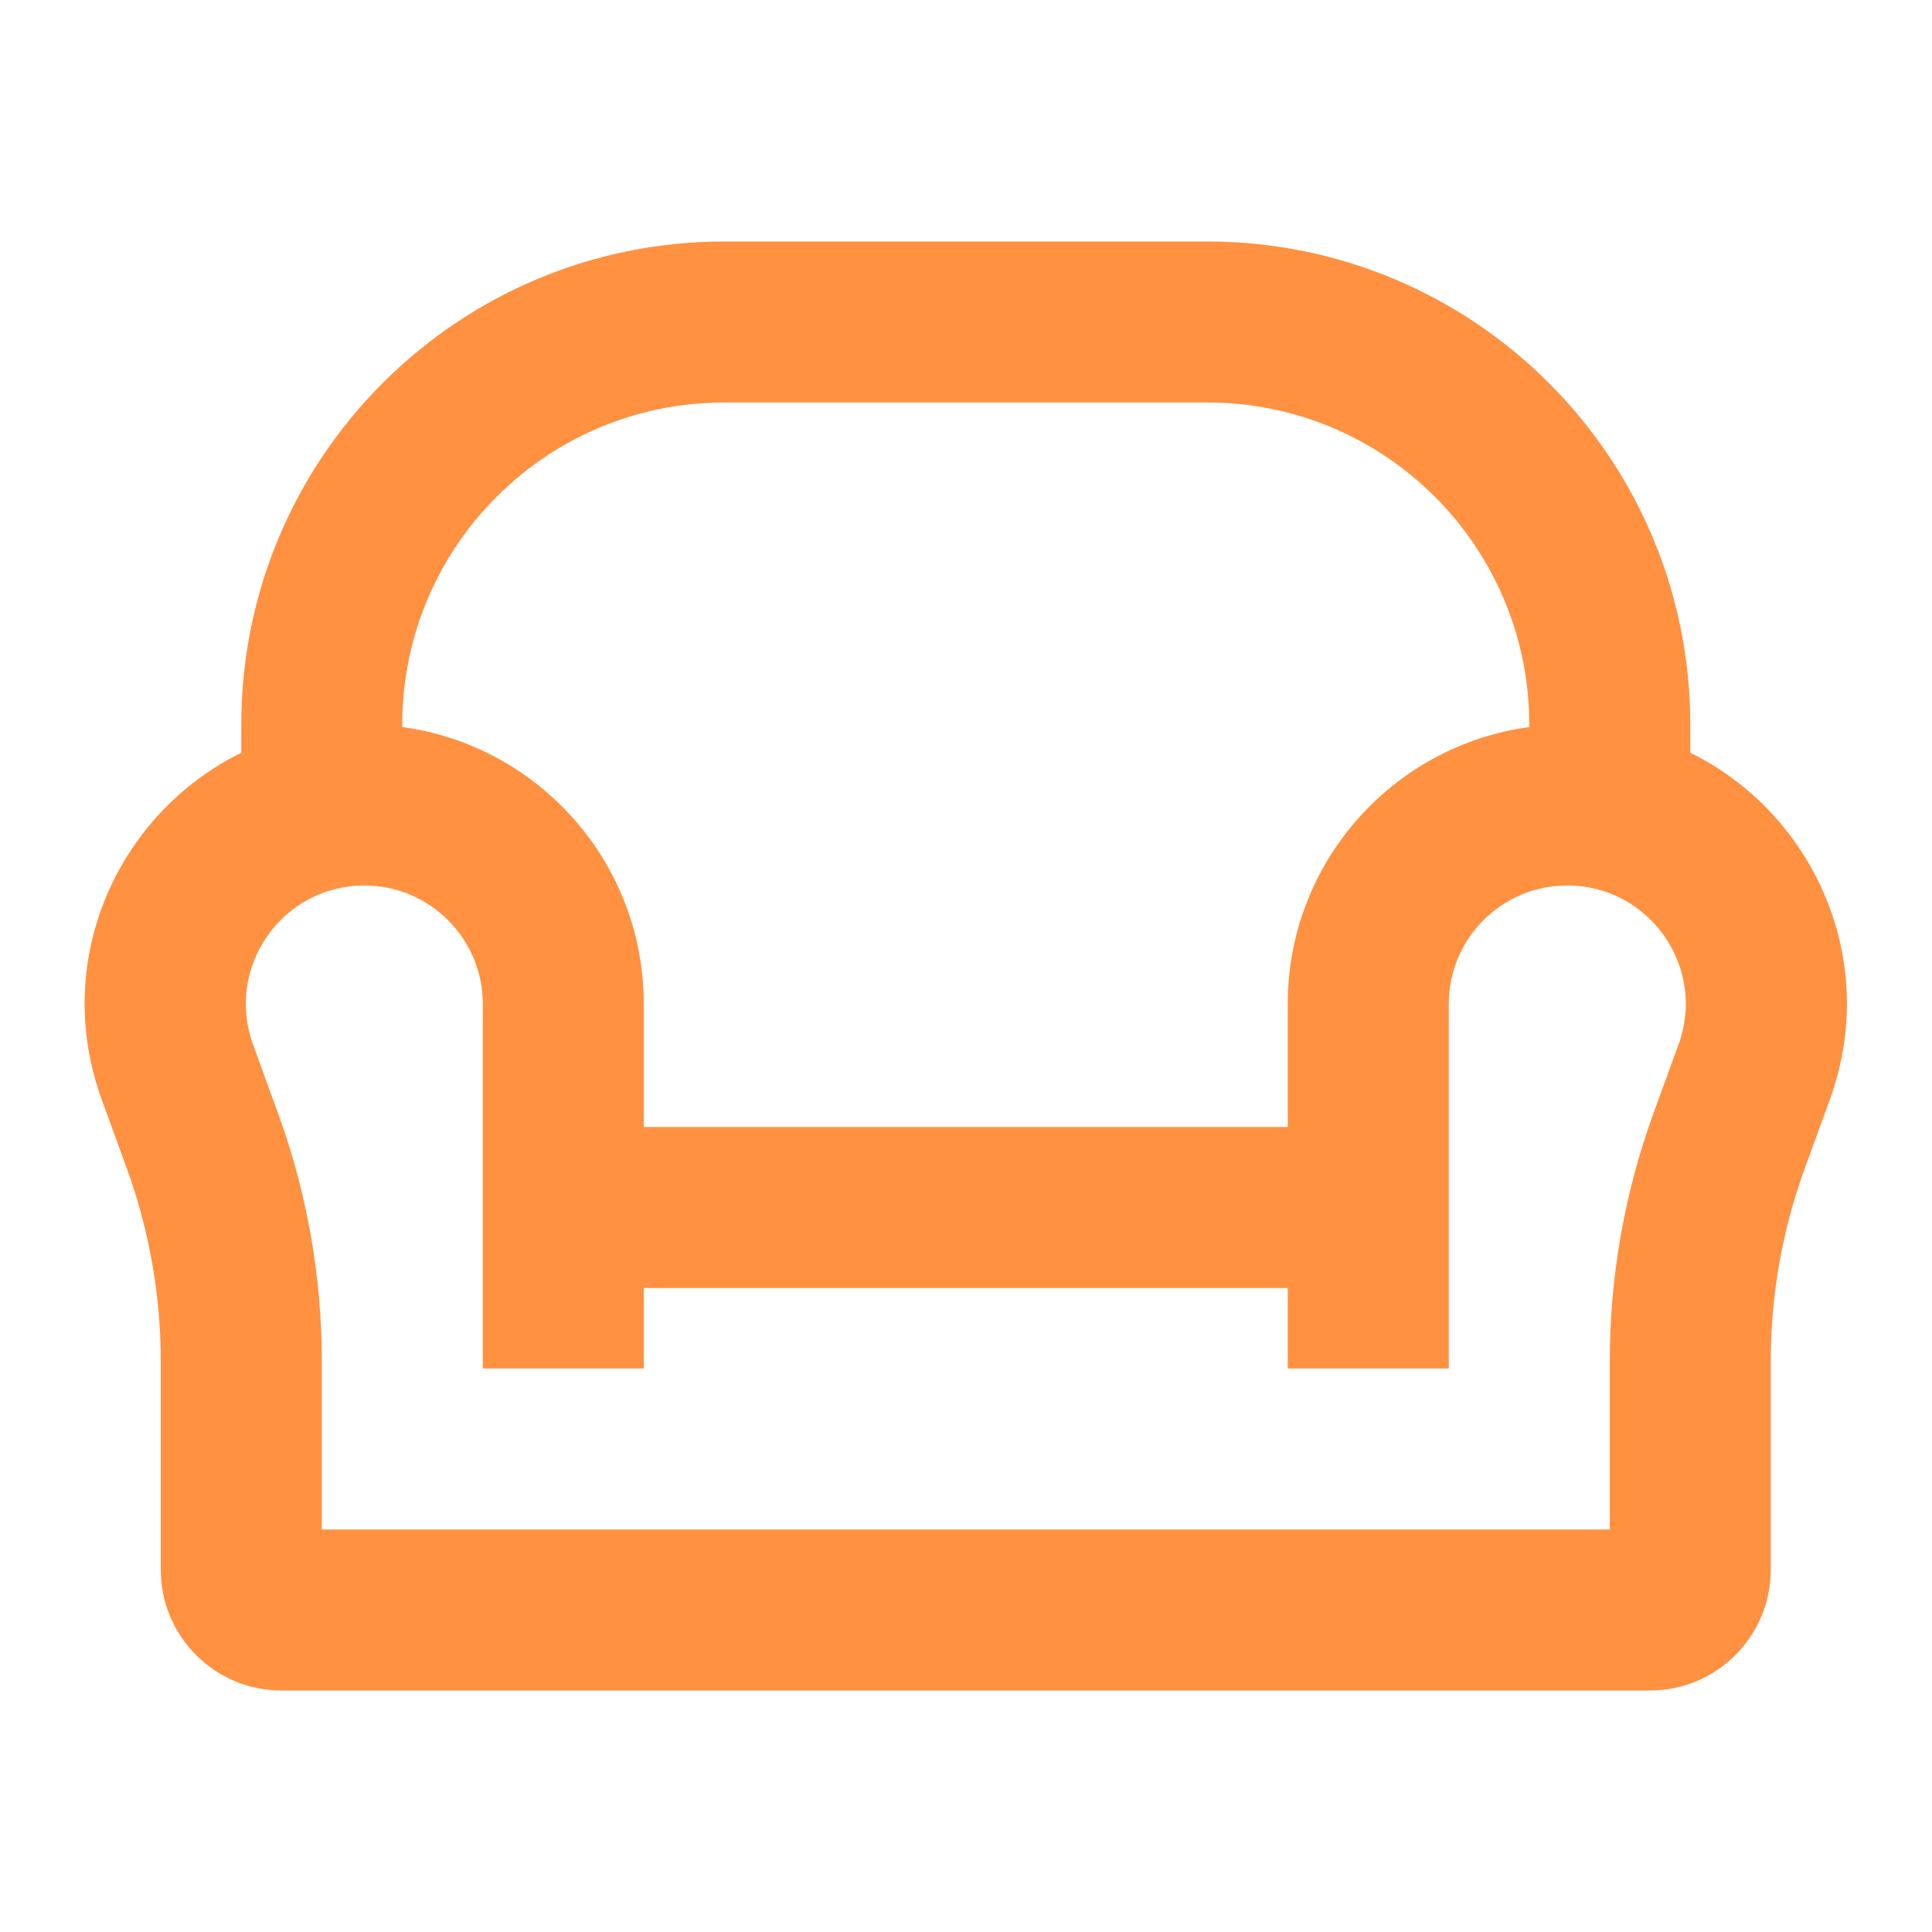 <svg width="28" height="28" viewBox="0 0 28 28" fill="none" xmlns="http://www.w3.org/2000/svg">
<path d="M10.497 3.5C6.631 3.5 3.497 6.634 3.497 10.5V10.91C1.722 11.78 0.735 13.902 1.474 15.934L1.839 16.937C2.164 17.831 2.33 18.776 2.33 19.728V22.75C2.33 23.716 3.114 24.5 4.08 24.5H23.913C24.88 24.5 25.663 23.716 25.663 22.75V19.728C25.663 18.776 25.83 17.831 26.155 16.937L26.52 15.934C27.259 13.902 26.271 11.78 24.497 10.91V10.5C24.497 6.634 21.363 3.5 17.497 3.5H10.497ZM22.163 10.537C20.187 10.805 18.663 12.5 18.663 14.55V16.333H9.33V14.55C9.33 12.5 7.807 10.805 5.83 10.537V10.5C5.83 7.923 7.92 5.833 10.497 5.833H17.497C20.074 5.833 22.163 7.923 22.163 10.5V10.537ZM18.663 18.667V19.833H20.997V14.55C20.997 13.602 21.765 12.833 22.713 12.833C23.905 12.833 24.734 14.017 24.327 15.137L23.962 16.139C23.544 17.289 23.33 18.504 23.33 19.728V22.167H4.664V19.728C4.664 18.504 4.45 17.289 4.031 16.139L3.667 15.137C3.26 14.017 4.089 12.833 5.28 12.833C6.228 12.833 6.997 13.602 6.997 14.55V19.833H9.33V18.667H18.663Z" fill="#FF9141"/>
</svg>
